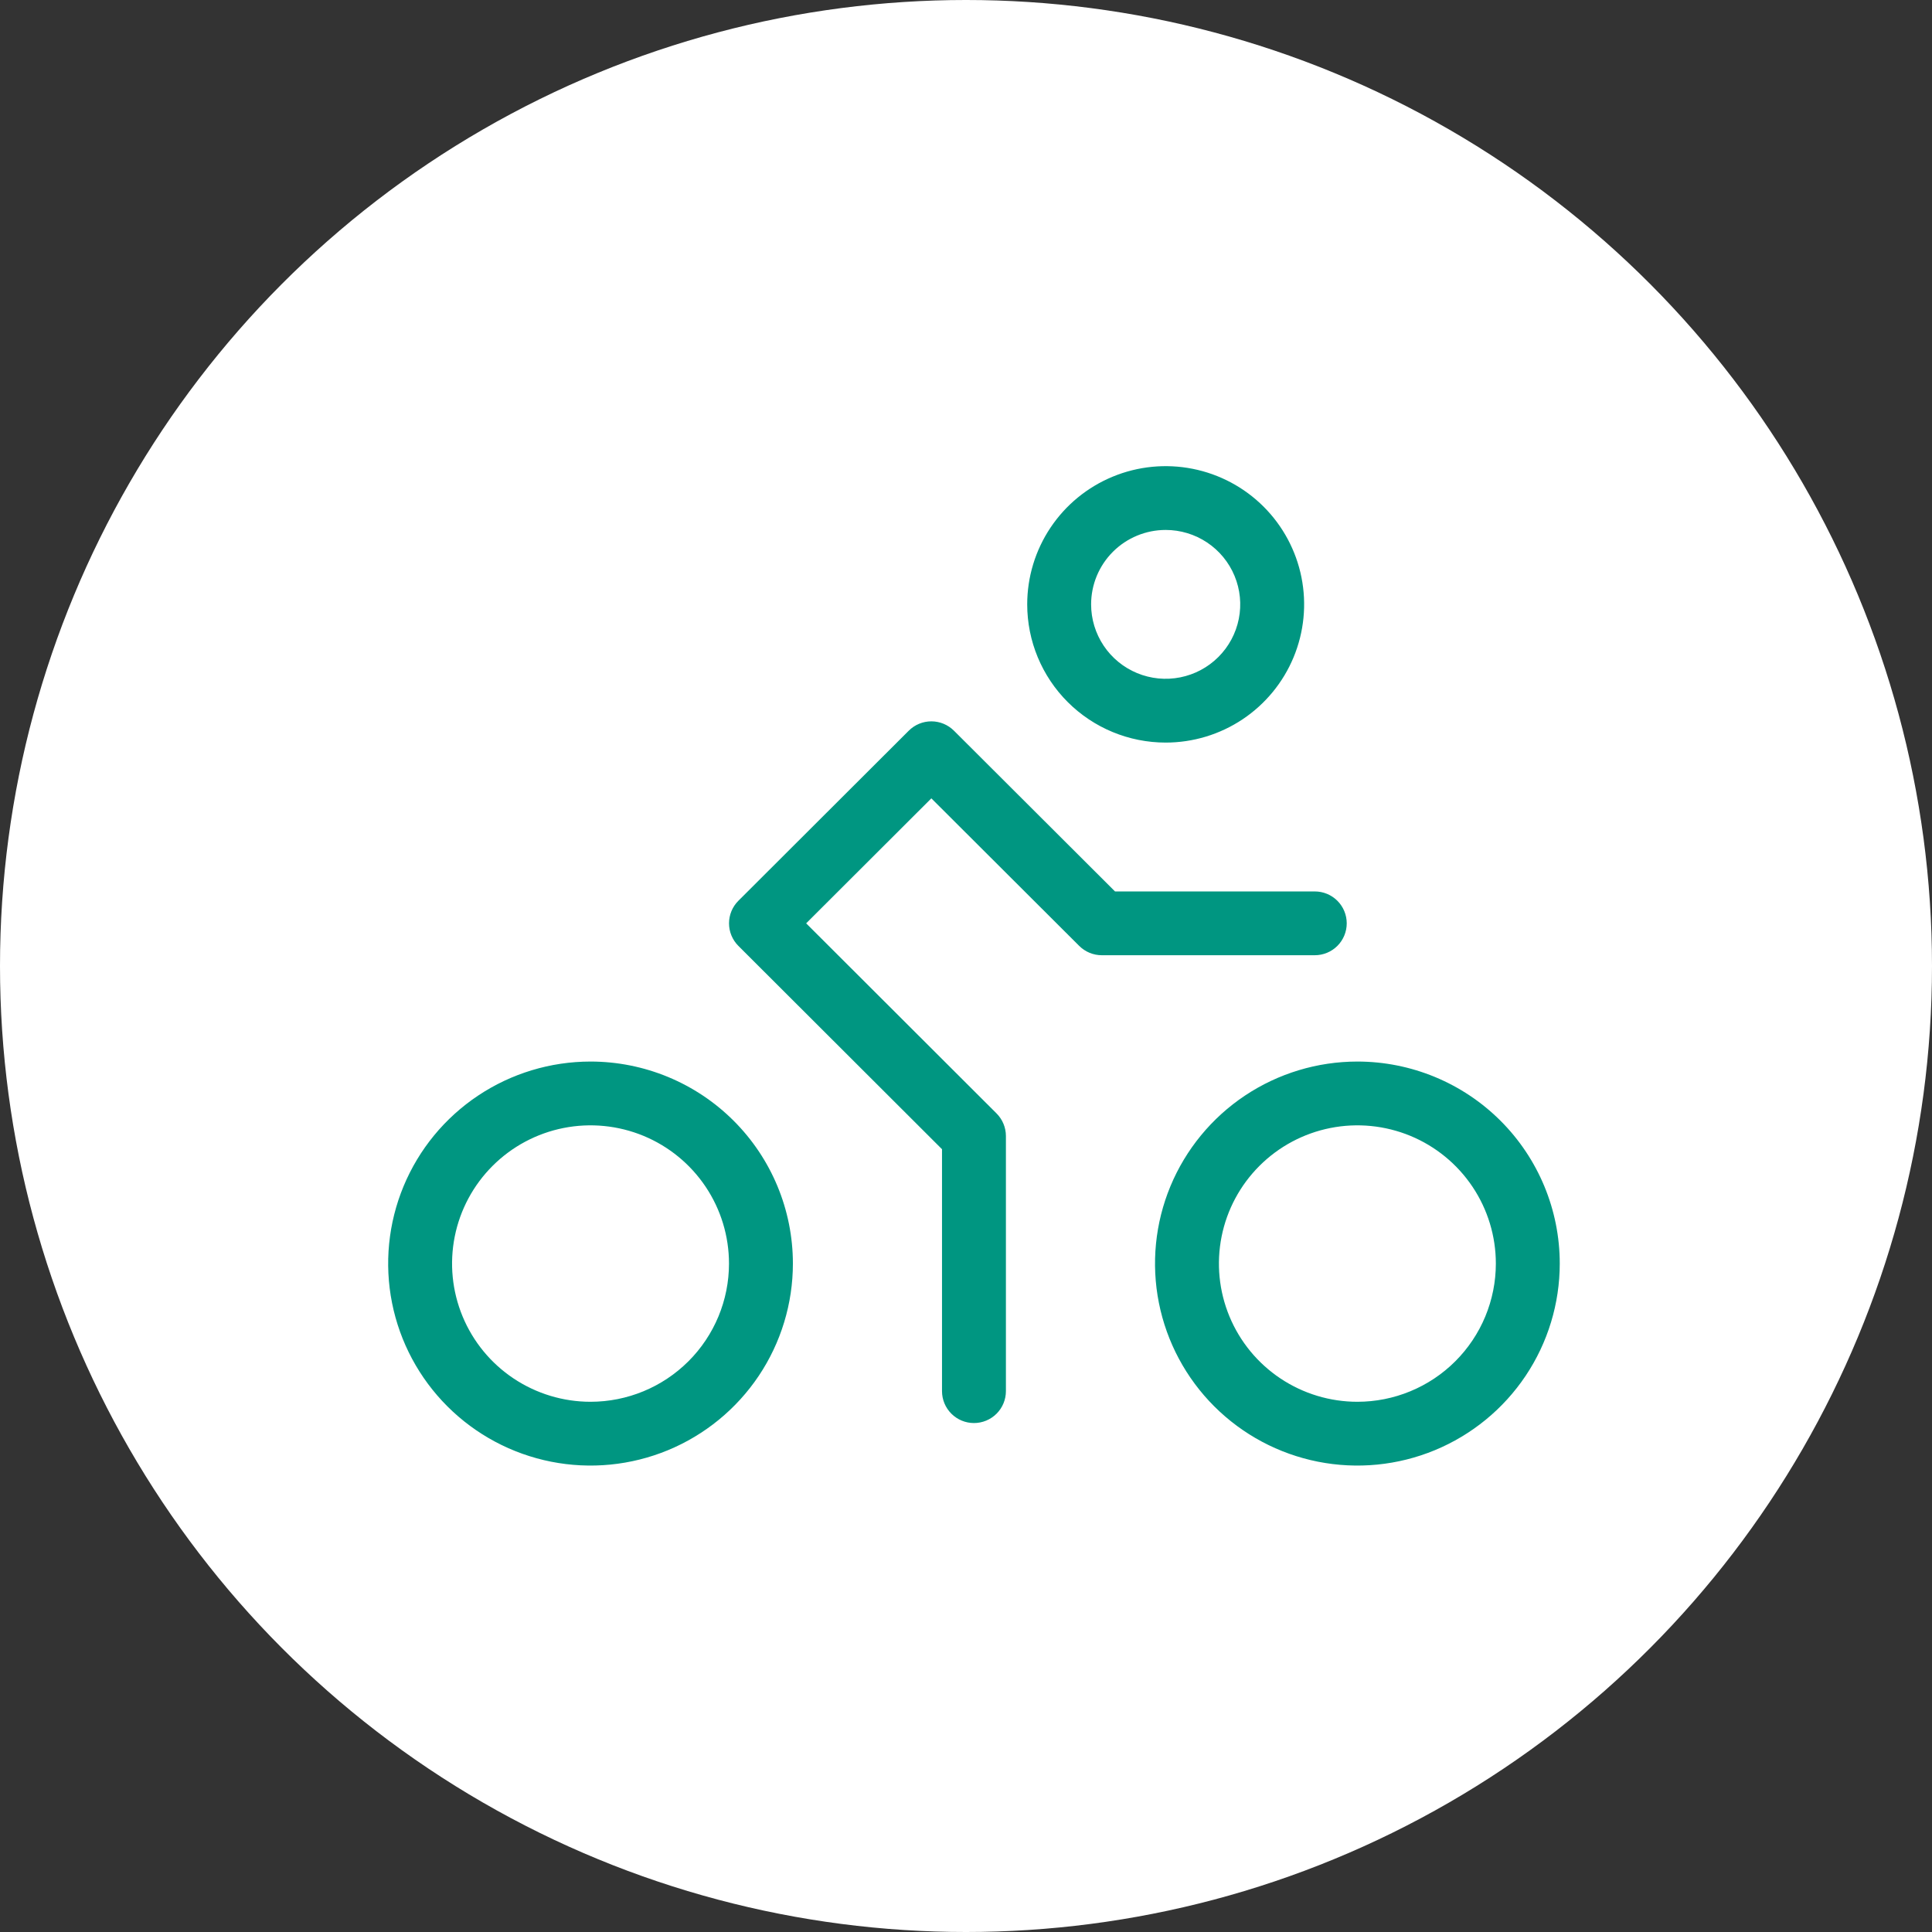 <svg width="120" height="120" viewBox="0 0 120 120" fill="none" xmlns="http://www.w3.org/2000/svg">
<rect x="0" y="0" width="120" height="120" fill="#333333" stroke="none"/>
<circle cx="60" cy="60" r="60" fill="white"/>
<path d="M72.402 46.123C74.103 46.123 75.766 45.62 77.18 44.677C78.594 43.733 79.697 42.392 80.347 40.824C80.998 39.255 81.169 37.529 80.837 35.864C80.505 34.198 79.686 32.669 78.483 31.468C77.28 30.267 75.748 29.45 74.08 29.119C72.412 28.787 70.682 28.957 69.111 29.607C67.539 30.257 66.196 31.357 65.251 32.769C64.306 34.181 63.802 35.841 63.802 37.538C63.802 39.815 64.708 41.999 66.321 43.609C67.934 45.219 70.121 46.123 72.402 46.123ZM72.402 32.916C73.318 32.916 74.213 33.187 74.975 33.695C75.736 34.203 76.33 34.925 76.68 35.77C77.031 36.614 77.123 37.544 76.944 38.44C76.765 39.337 76.324 40.161 75.676 40.807C75.029 41.454 74.204 41.894 73.305 42.072C72.407 42.251 71.476 42.159 70.63 41.809C69.784 41.459 69.06 40.867 68.552 40.107C68.043 39.346 67.771 38.453 67.771 37.538C67.771 36.312 68.259 35.137 69.127 34.27C69.996 33.403 71.174 32.916 72.402 32.916ZM84.31 65.935C81.824 65.935 79.394 66.671 77.327 68.049C75.26 69.428 73.649 71.388 72.697 73.68C71.746 75.973 71.497 78.496 71.982 80.93C72.467 83.364 73.664 85.599 75.422 87.354C77.18 89.109 79.419 90.304 81.858 90.788C84.296 91.272 86.823 91.024 89.12 90.074C91.416 89.124 93.38 87.516 94.761 85.453C96.142 83.389 96.879 80.963 96.879 78.482C96.879 75.154 95.555 71.963 93.198 69.61C90.84 67.257 87.643 65.935 84.31 65.935ZM84.31 87.067C82.609 87.067 80.946 86.563 79.532 85.62C78.118 84.677 77.015 83.336 76.364 81.767C75.713 80.198 75.543 78.472 75.875 76.807C76.207 75.142 77.026 73.612 78.229 72.412C79.431 71.211 80.964 70.393 82.632 70.062C84.3 69.731 86.029 69.901 87.601 70.55C89.172 71.2 90.515 72.301 91.46 73.712C92.405 75.124 92.91 76.784 92.91 78.482C92.91 79.609 92.687 80.726 92.255 81.767C91.823 82.809 91.189 83.755 90.391 84.552C89.592 85.35 88.644 85.982 87.601 86.413C86.557 86.845 85.439 87.067 84.31 87.067ZM36.679 65.935C34.193 65.935 31.763 66.671 29.696 68.049C27.628 69.428 26.017 71.388 25.066 73.68C24.115 75.973 23.866 78.496 24.351 80.93C24.836 83.364 26.033 85.599 27.791 87.354C29.549 89.109 31.788 90.304 34.227 90.788C36.665 91.272 39.192 91.024 41.489 90.074C43.785 89.124 45.748 87.516 47.13 85.453C48.511 83.389 49.248 80.963 49.248 78.482C49.248 75.154 47.924 71.963 45.566 69.61C43.209 67.257 40.012 65.935 36.679 65.935ZM36.679 87.067C34.978 87.067 33.315 86.563 31.901 85.62C30.486 84.677 29.384 83.336 28.733 81.767C28.082 80.198 27.912 78.472 28.244 76.807C28.576 75.142 29.395 73.612 30.598 72.412C31.8 71.211 33.333 70.393 35.001 70.062C36.669 69.731 38.398 69.901 39.97 70.55C41.541 71.2 42.884 72.301 43.829 73.712C44.774 75.124 45.279 76.784 45.279 78.482C45.279 80.759 44.373 82.942 42.76 84.552C41.147 86.162 38.96 87.067 36.679 87.067ZM81.664 59.331H68.433C67.906 59.331 67.402 59.121 67.03 58.75L57.848 49.587L50.072 57.35L61.897 69.157C62.269 69.529 62.478 70.032 62.479 70.557V86.406C62.479 86.932 62.27 87.436 61.898 87.807C61.525 88.179 61.021 88.388 60.494 88.388C59.968 88.388 59.463 88.179 59.091 87.807C58.719 87.436 58.51 86.932 58.51 86.406V71.38L45.861 58.75C45.489 58.378 45.281 57.875 45.281 57.35C45.281 56.825 45.489 56.321 45.861 55.95L56.446 45.384C56.818 45.013 57.322 44.804 57.848 44.804C58.374 44.804 58.878 45.013 59.251 45.384L69.256 55.369H81.664C82.19 55.369 82.695 55.577 83.067 55.949C83.439 56.321 83.648 56.824 83.648 57.35C83.648 57.875 83.439 58.379 83.067 58.751C82.695 59.122 82.19 59.331 81.664 59.331Z" fill="#009681"/>
</svg>
